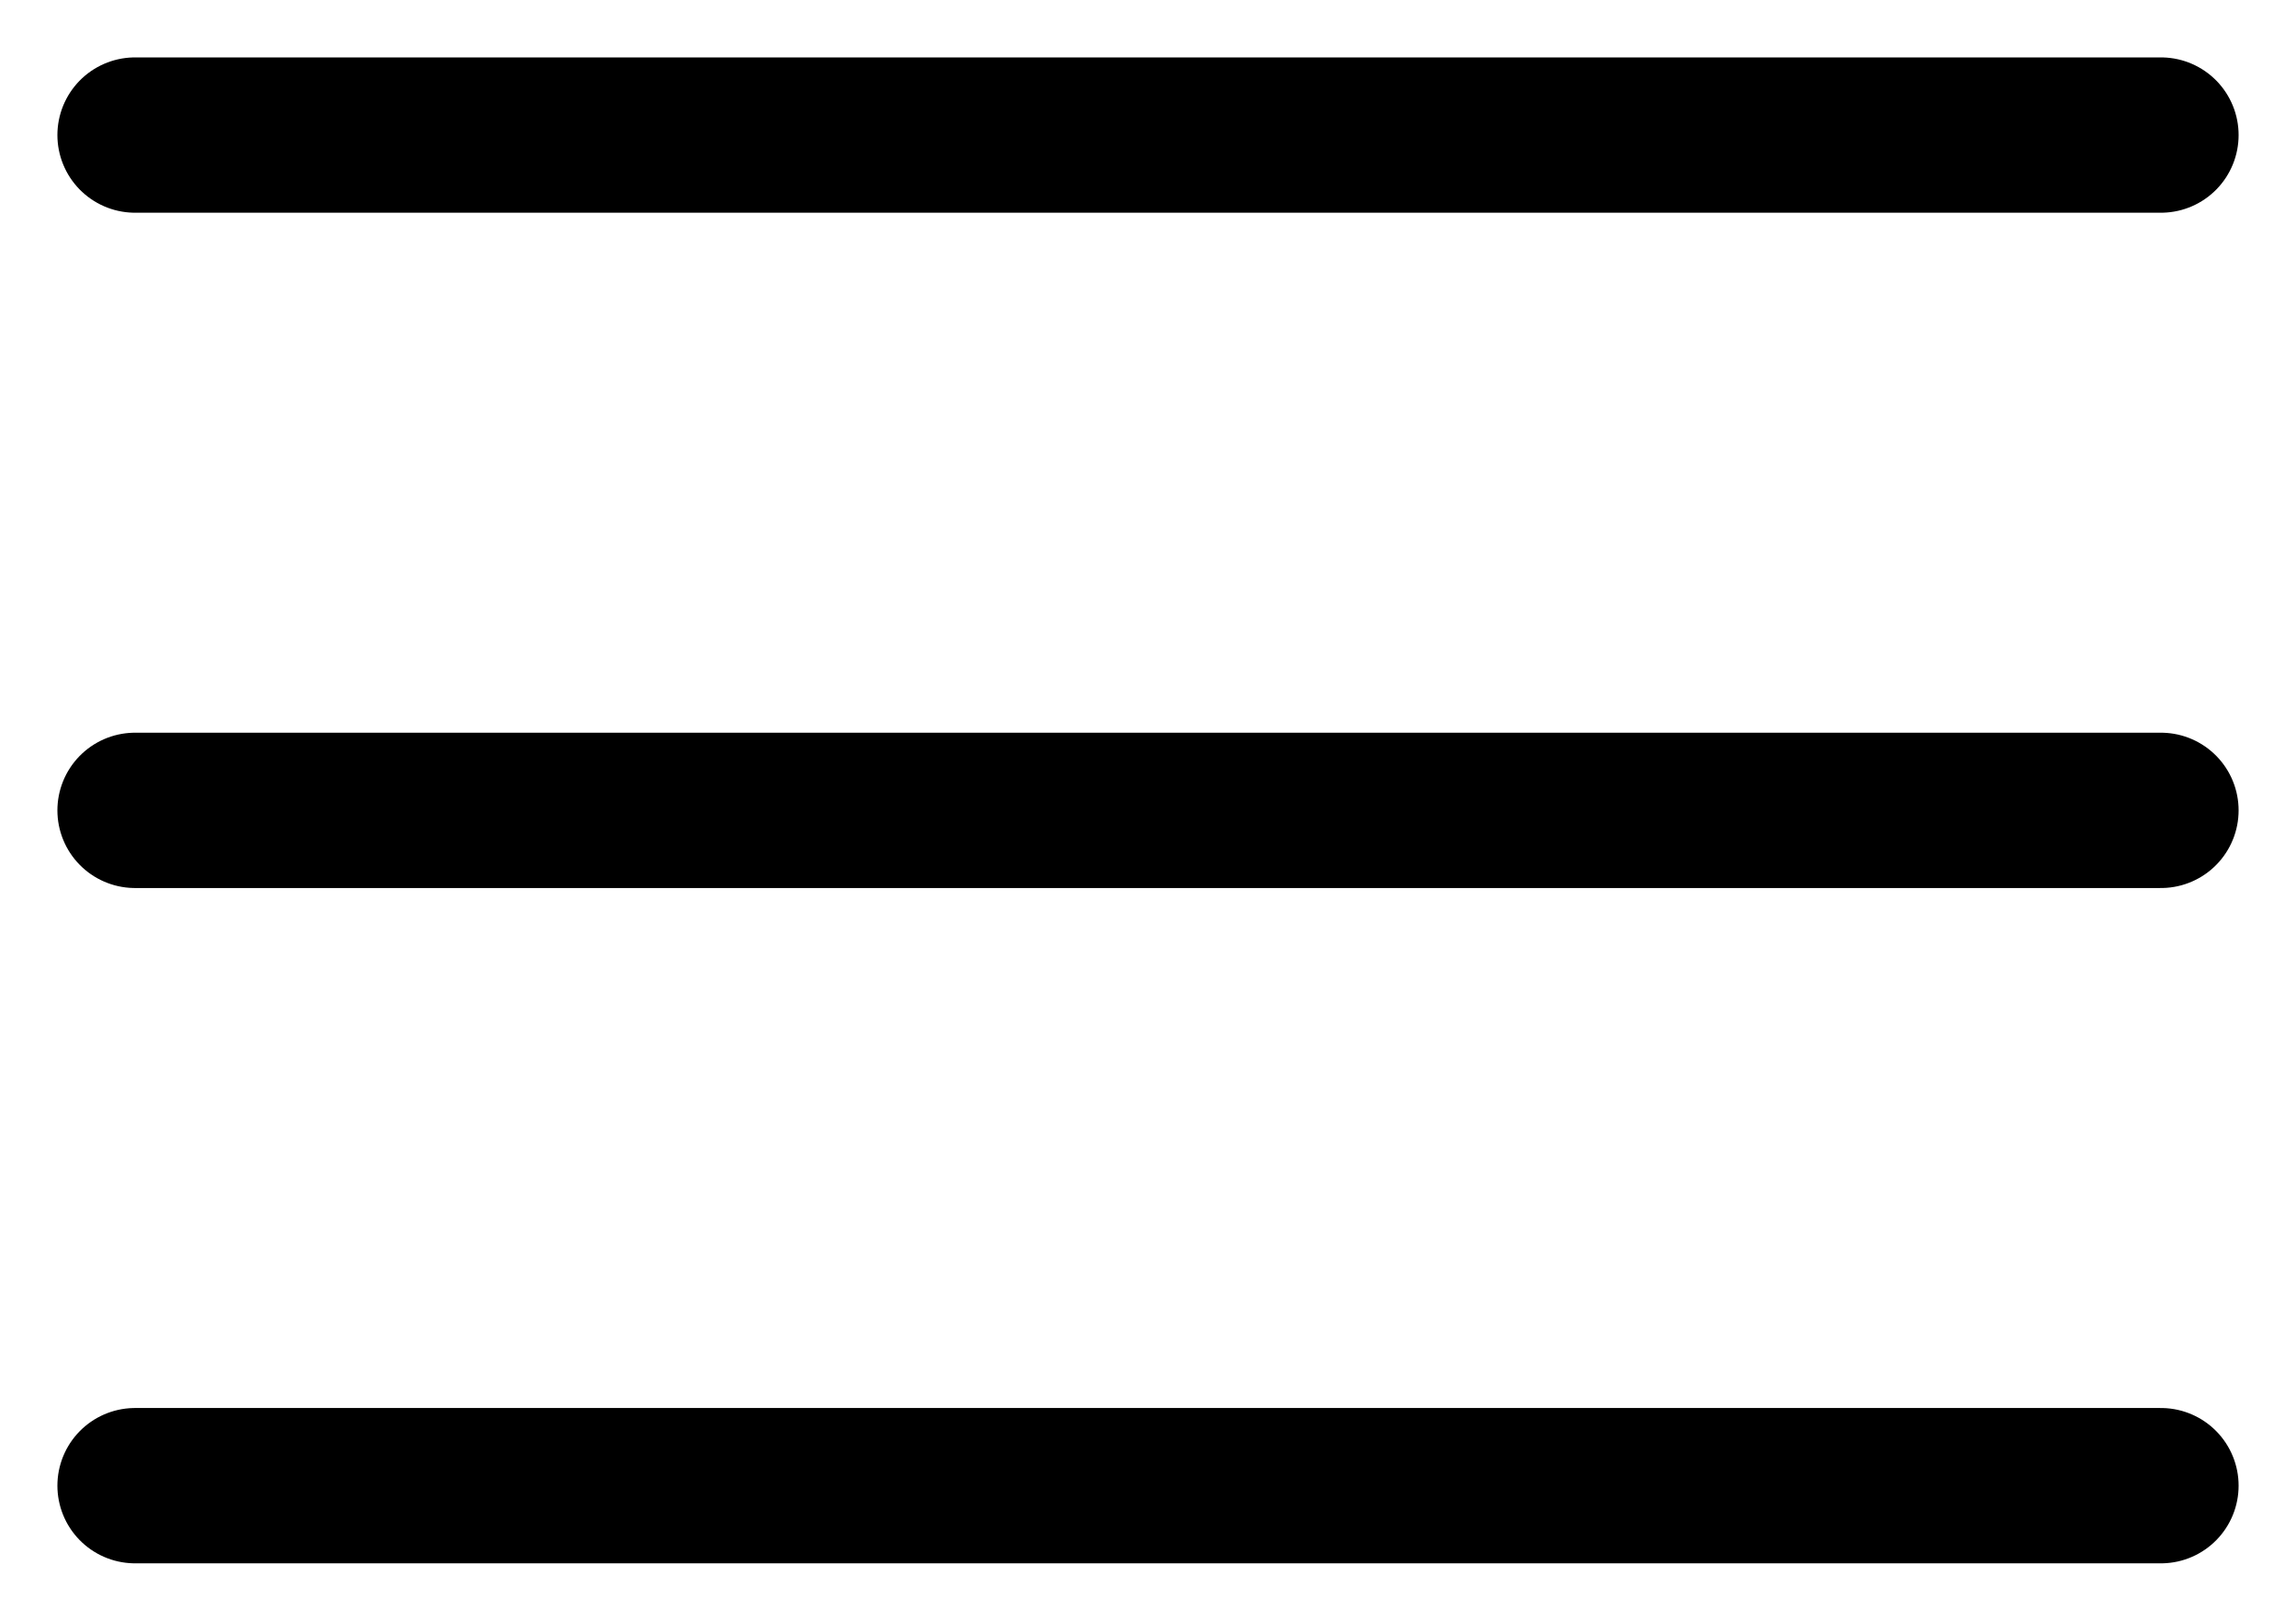 <svg xmlns="http://www.w3.org/2000/svg" width="34" height="24" viewBox="0 0 34 24" fill="none"><g id="Menu bar"><path id="Vector 17" d="M2 2H32" stroke="black" stroke-width="2.3" stroke-linecap="round"></path><path id="Vector 18" d="M2 22H32" stroke="black" stroke-width="2.3" stroke-linecap="round"></path><path id="Vector 19" d="M2 12H32" stroke="black" stroke-width="2.3" stroke-linecap="round"></path></g></svg>